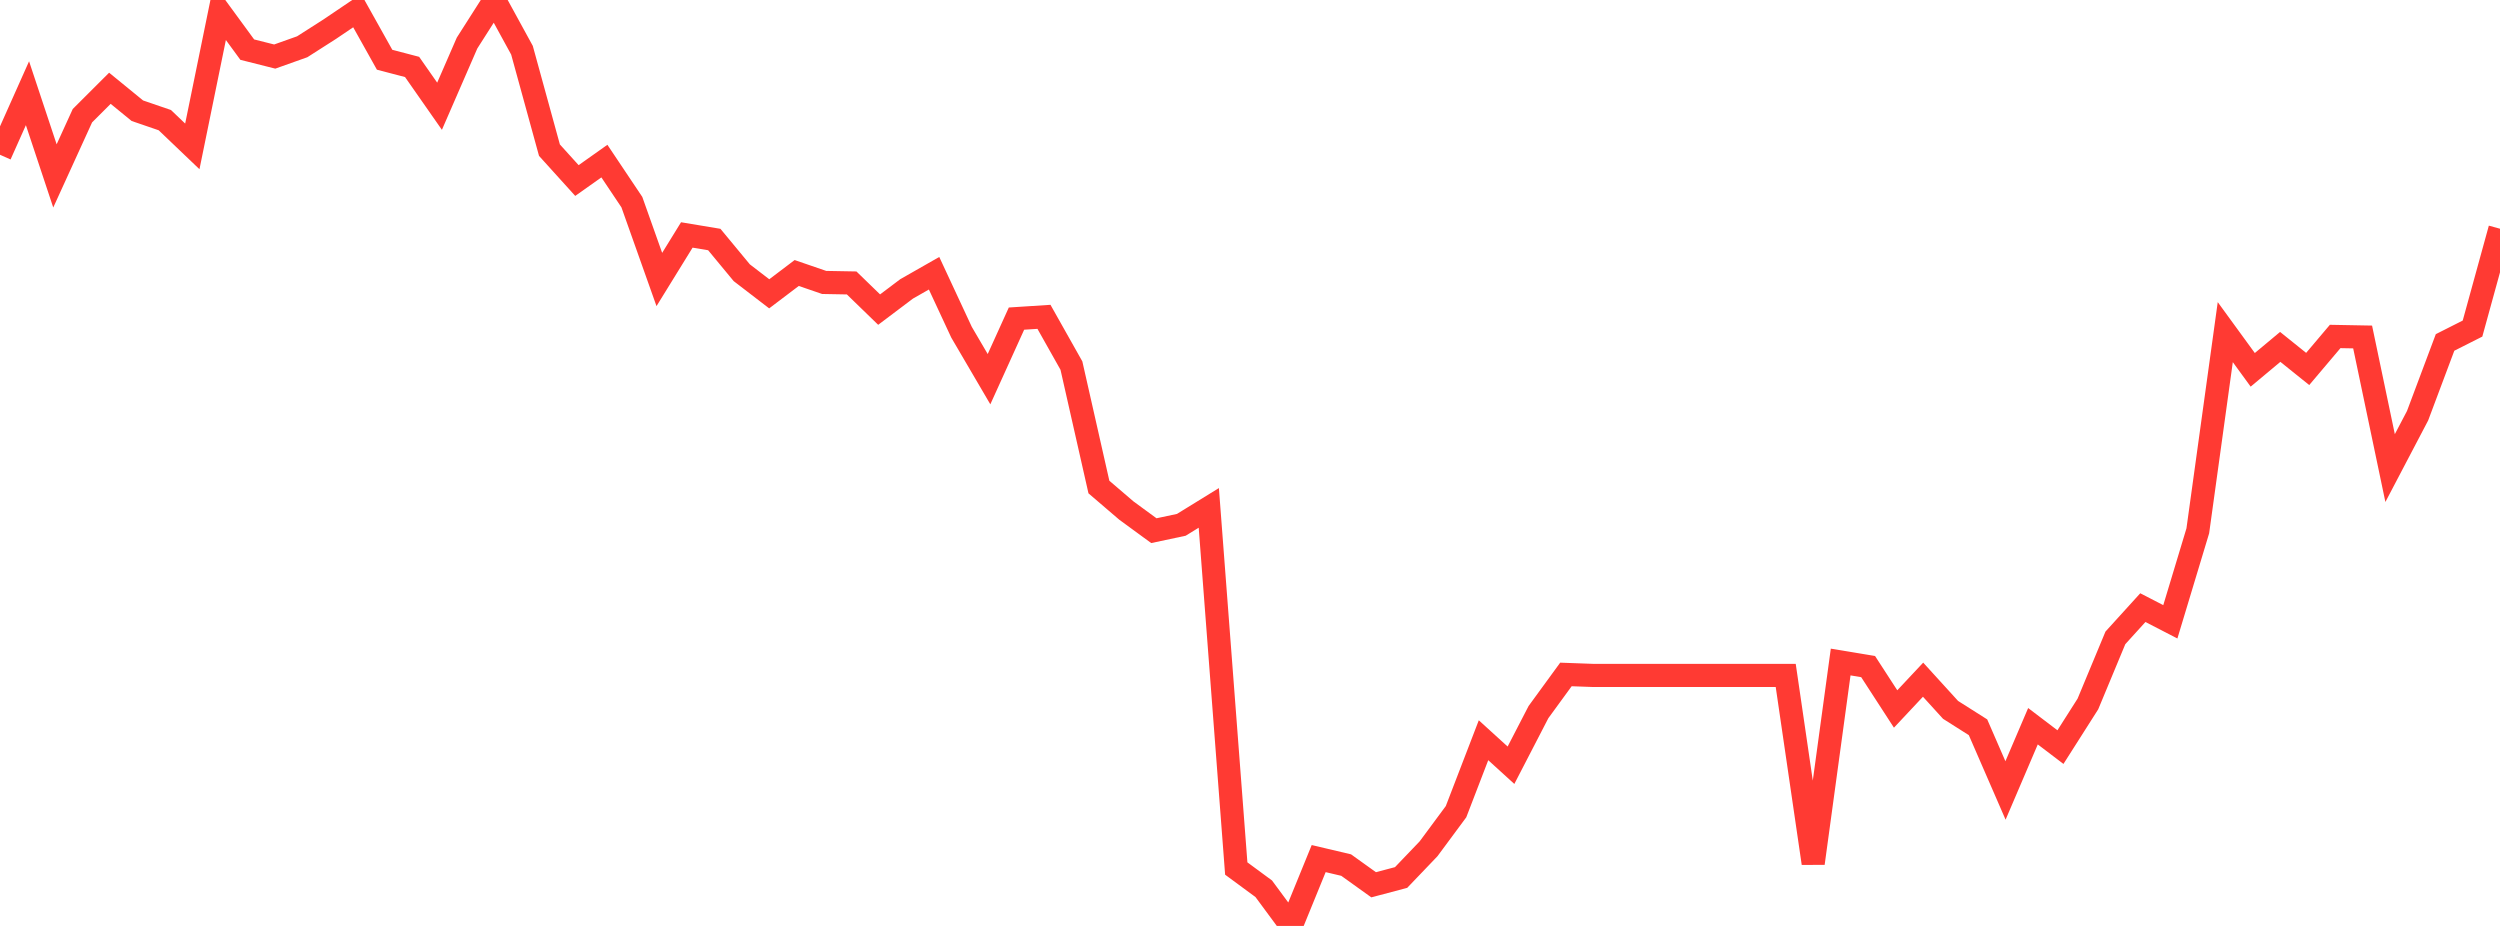 <?xml version="1.0" standalone="no"?>
<!DOCTYPE svg PUBLIC "-//W3C//DTD SVG 1.1//EN" "http://www.w3.org/Graphics/SVG/1.1/DTD/svg11.dtd">

<svg width="135" height="50" viewBox="0 0 135 50" preserveAspectRatio="none" 
  xmlns="http://www.w3.org/2000/svg"
  xmlns:xlink="http://www.w3.org/1999/xlink">


<polyline points="0.0, 8.357 1.484, 5.034 2.967, 9.499 4.451, 6.247 5.934, 4.767 7.418, 5.979 8.901, 6.488 10.385, 7.905 11.868, 0.652 13.352, 2.68 14.835, 3.054 16.319, 2.526 17.802, 1.578 19.286, 0.575 20.769, 3.226 22.253, 3.615 23.736, 5.737 25.22, 2.326 26.703, 0.0 28.187, 2.712 29.67, 8.108 31.154, 9.749 32.637, 8.699 34.121, 10.916 35.604, 15.093 37.088, 12.687 38.571, 12.934 40.055, 14.727 41.538, 15.866 43.022, 14.742 44.505, 15.252 45.989, 15.279 47.473, 16.719 48.956, 15.601 50.44, 14.755 51.923, 17.941 53.407, 20.476 54.89, 17.205 56.374, 17.109 57.857, 19.742 59.341, 26.3 60.824, 27.57 62.308, 28.656 63.791, 28.341 65.275, 27.426 66.758, 46.9 68.242, 47.993 69.725, 50.0 71.209, 46.364 72.692, 46.714 74.176, 47.778 75.659, 47.385 77.143, 45.834 78.626, 43.831 80.11, 39.973 81.593, 41.323 83.077, 38.454 84.56, 36.42 86.044, 36.474 87.527, 36.474 89.011, 36.474 90.495, 36.474 91.978, 36.474 93.462, 36.474 94.945, 36.474 96.429, 36.474 97.912, 46.617 99.396, 35.749 100.879, 35.996 102.363, 38.285 103.846, 36.703 105.33, 38.333 106.813, 39.273 108.297, 42.685 109.78, 39.216 111.264, 40.344 112.747, 38.013 114.231, 34.445 115.714, 32.812 117.198, 33.578 118.681, 28.665 120.165, 17.935 121.648, 19.971 123.132, 18.732 124.615, 19.924 126.099, 18.169 127.582, 18.197 129.066, 25.276 130.549, 22.449 132.033, 18.492 133.516, 17.743 135.0, 12.351" fill="none" stroke="#ff3a33" stroke-width="1.25"/>

</svg>